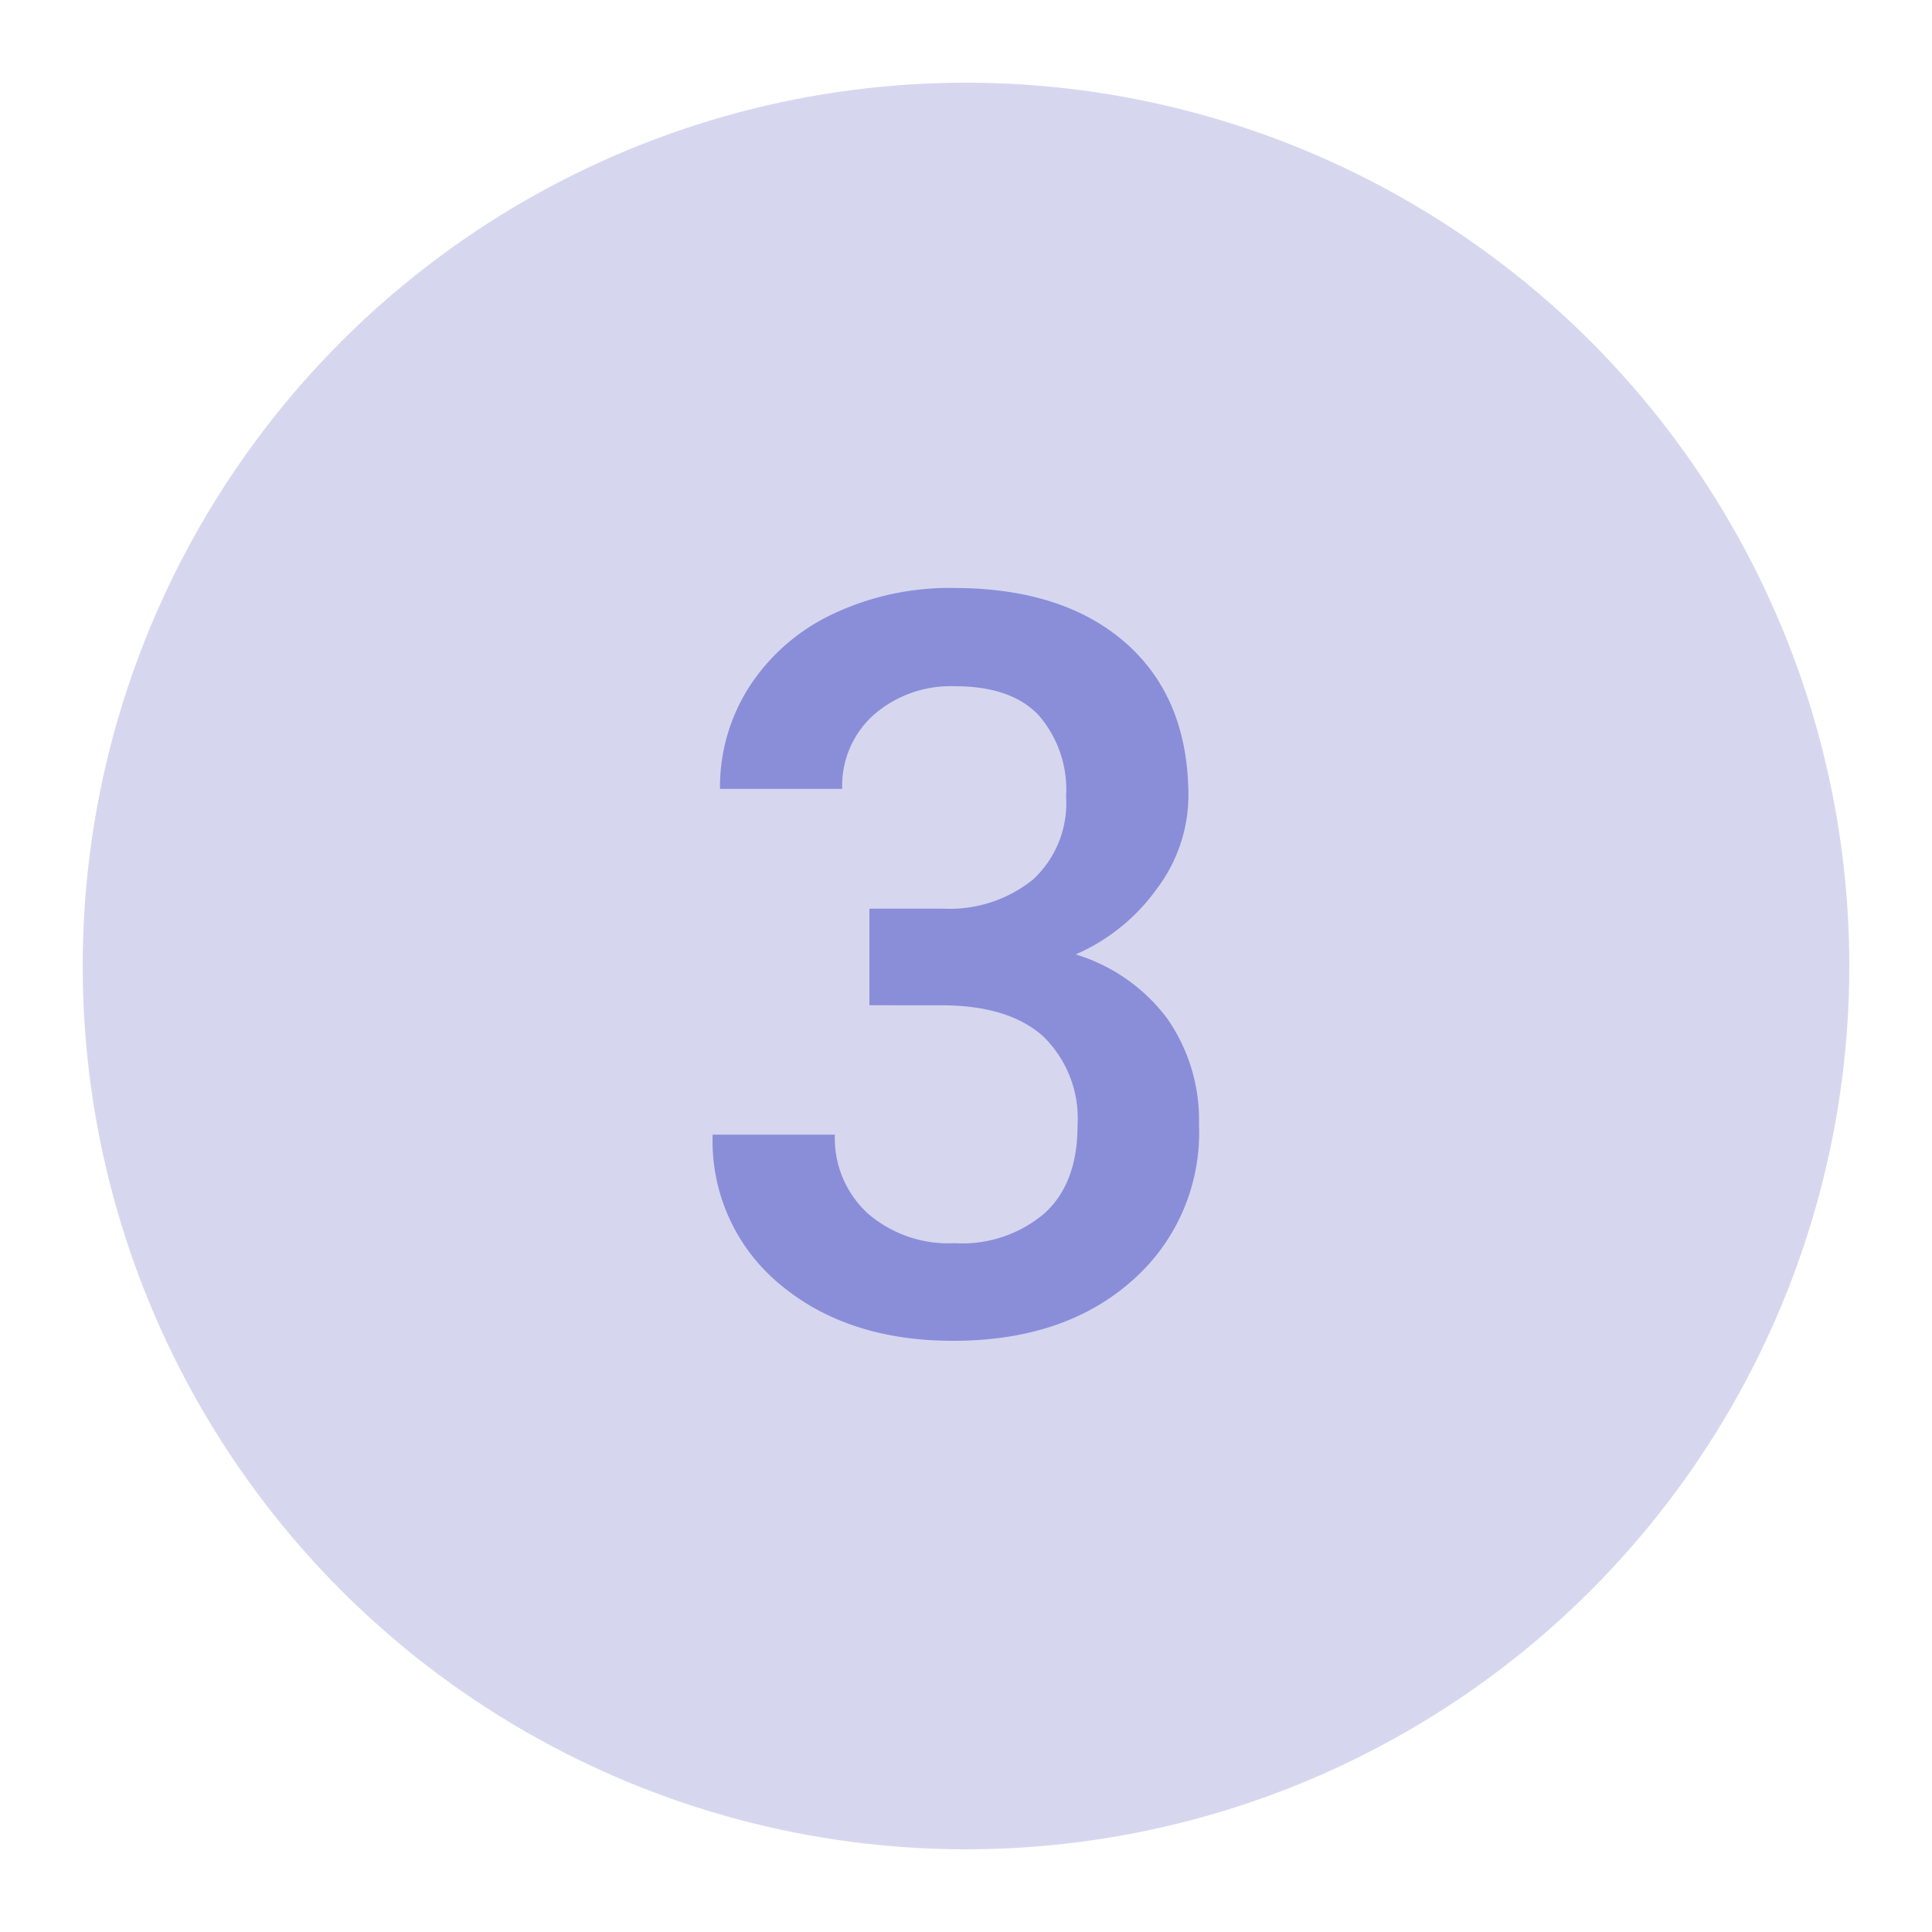 <svg id="Layer_1" data-name="Layer 1" xmlns="http://www.w3.org/2000/svg" viewBox="0 0 150 150"><defs><style>.cls-1{fill:#d6d7ef;}.cls-2{fill:#8a8ed9;}</style></defs><circle class="cls-1" cx="75" cy="75" r="68.58"/><path class="cls-2" d="M67.5,70.55h5.78a10.31,10.31,0,0,0,6.93-2.27,8.06,8.06,0,0,0,2.56-6.44,8.81,8.81,0,0,0-2.13-6.31c-1.42-1.5-3.58-2.25-6.5-2.25a9.08,9.08,0,0,0-6.29,2.21,7.37,7.37,0,0,0-2.46,5.76H55.9a14.39,14.39,0,0,1,2.32-8,15.62,15.62,0,0,1,6.49-5.6,21.12,21.12,0,0,1,9.31-2q8.52,0,13.38,4.27t4.87,11.9A12.06,12.06,0,0,1,89.82,69a15.19,15.19,0,0,1-6.3,5.1,13.94,13.94,0,0,1,7.12,5,13.79,13.79,0,0,1,2.45,8.2,15.28,15.28,0,0,1-5.26,12.19Q82.58,104.1,74,104.1q-8.2,0-13.43-4.37a14.42,14.42,0,0,1-5.24-11.64h9.49a7.93,7.93,0,0,0,2.52,6.09,9.57,9.57,0,0,0,6.78,2.34,9.86,9.86,0,0,0,7-2.34c1.7-1.56,2.54-3.83,2.54-6.8A8.89,8.89,0,0,0,81,80.47q-2.67-2.41-7.89-2.42H67.5Z"/></svg>